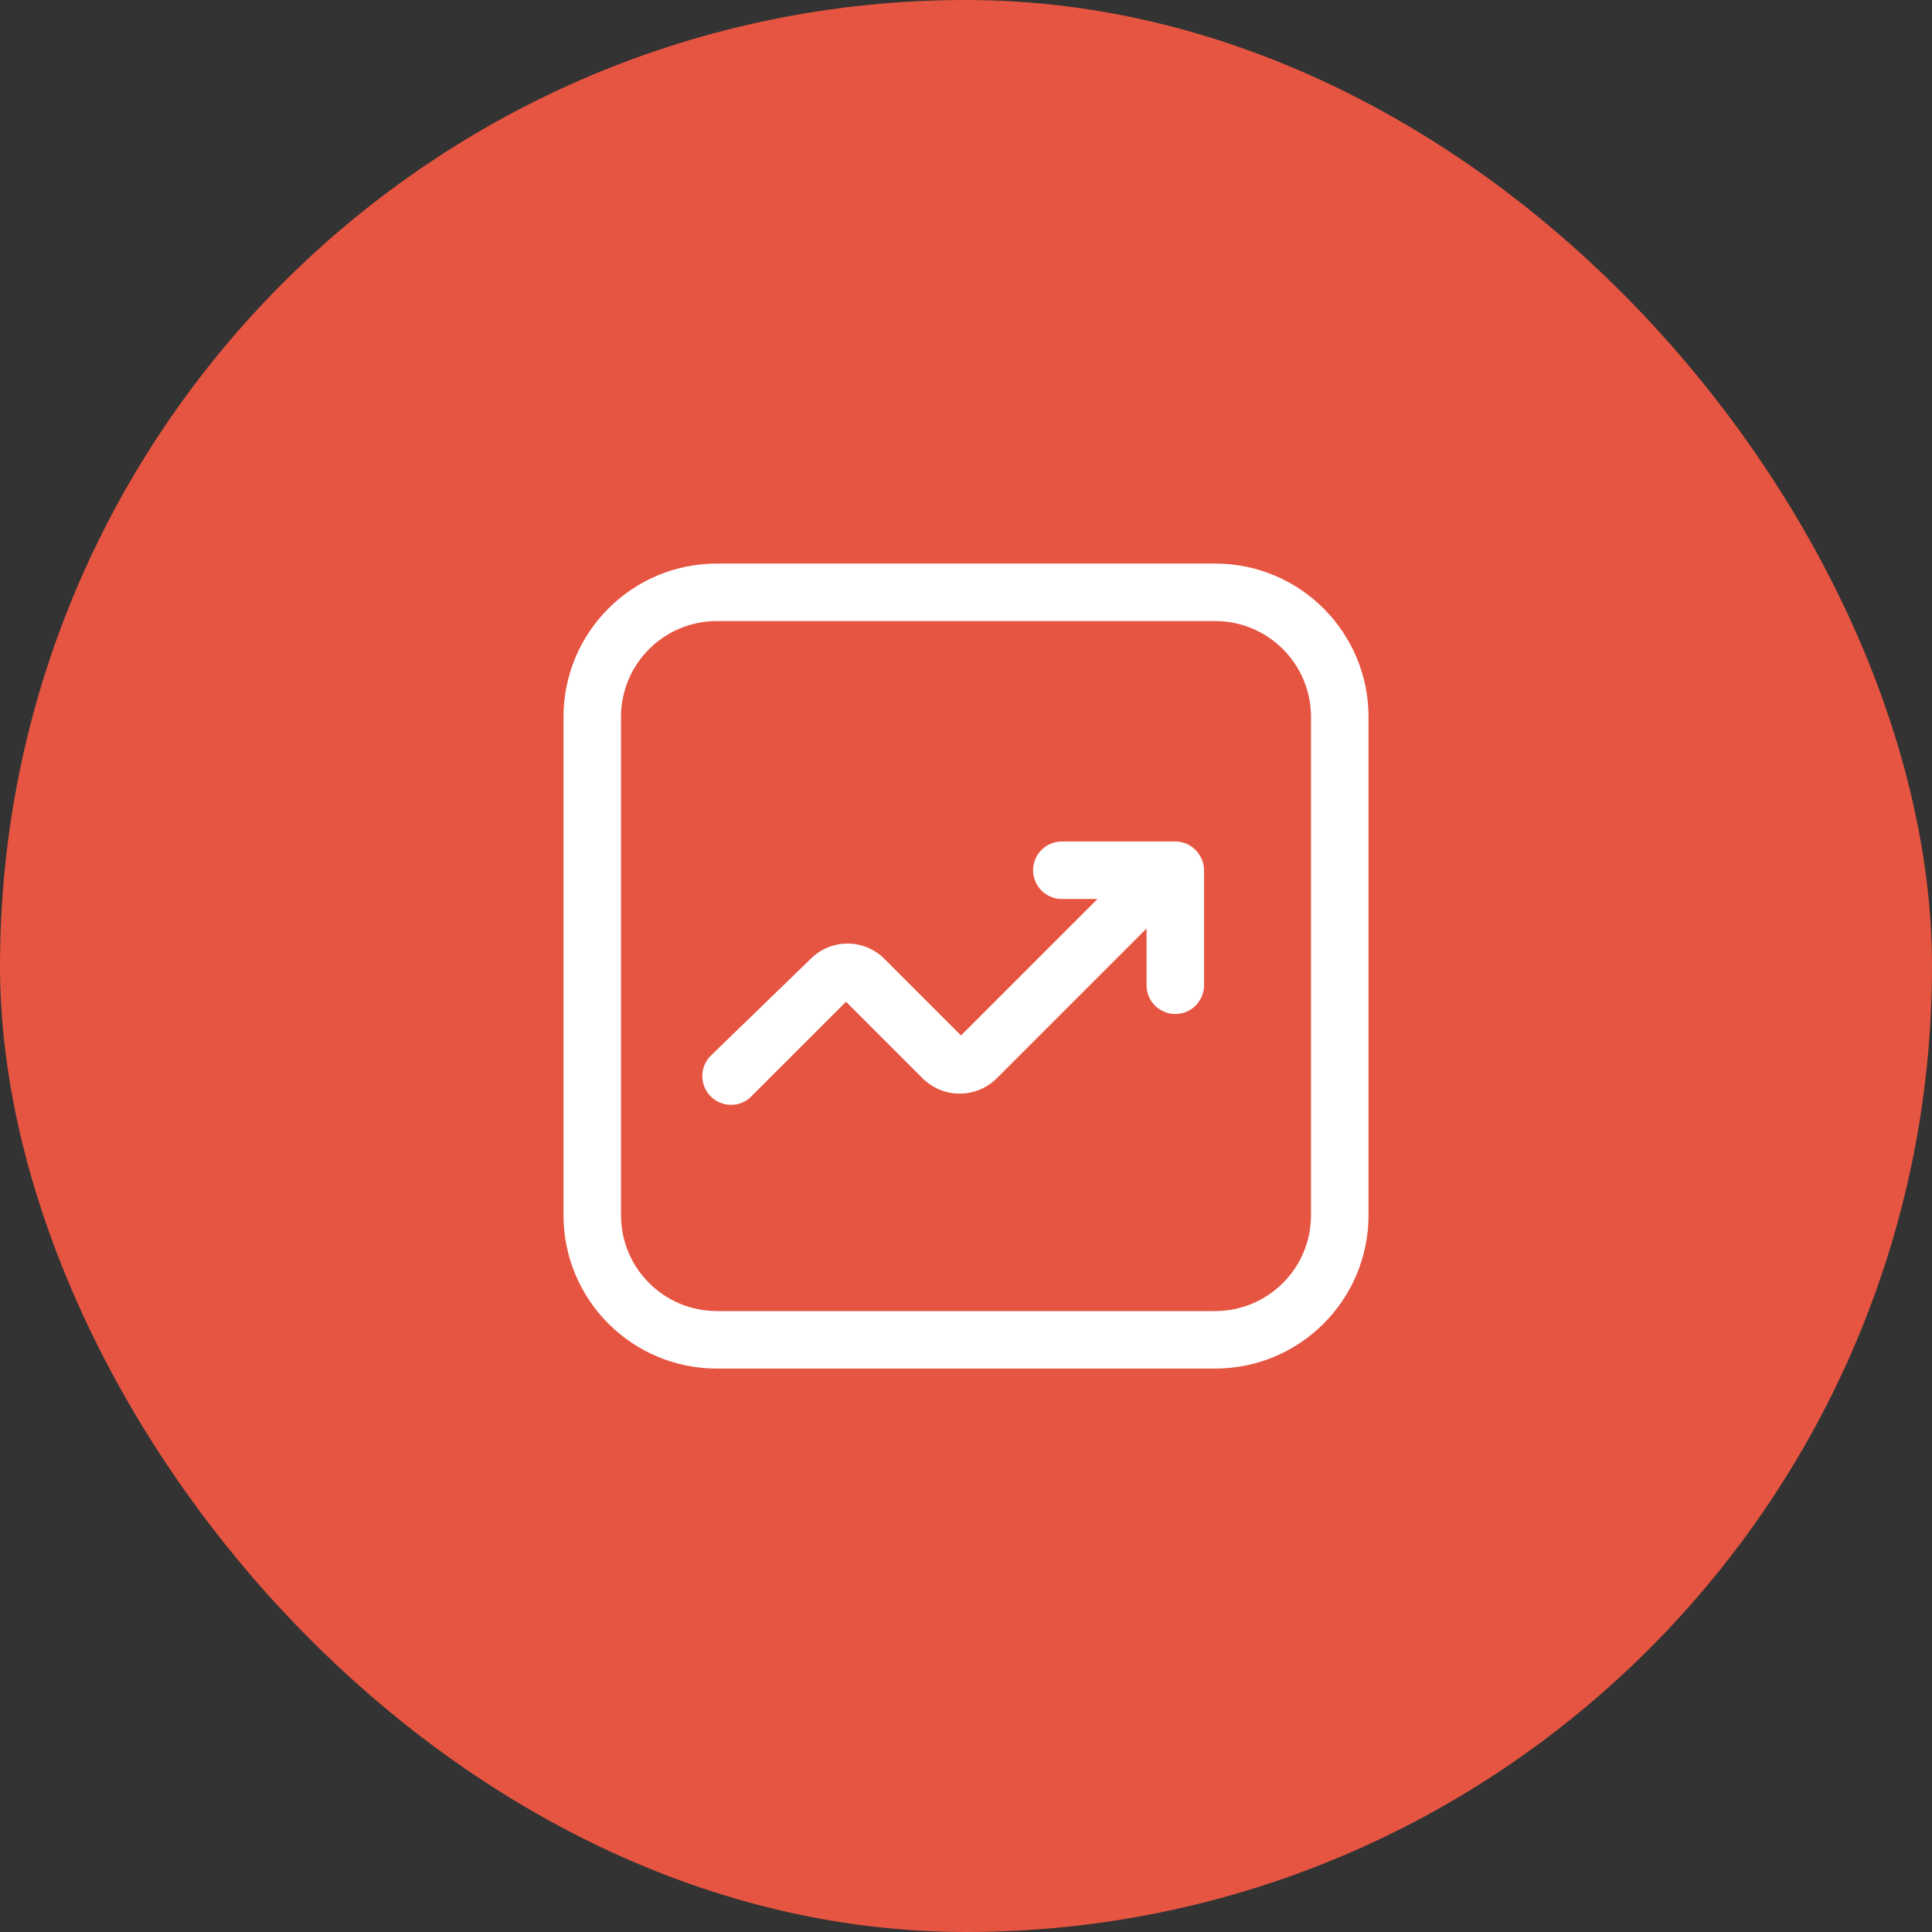 <svg width="80" height="80" viewBox="0 0 80 80" fill="none" xmlns="http://www.w3.org/2000/svg">
<rect x="0" y="0" width="80" height="80" fill="#333333" stroke="none"/>
<rect width="80" height="80" rx="40" fill="#E65541"/>
<path fill-rule="evenodd" clip-rule="evenodd" d="M29.683 23.336H50.318C53.824 23.336 56.667 26.179 56.667 29.685V50.32C56.667 53.827 53.824 56.669 50.318 56.669H29.683C26.176 56.669 23.334 53.827 23.334 50.32V29.685C23.334 26.179 26.176 23.336 29.683 23.336ZM50.318 54.288C52.509 54.288 54.286 52.512 54.286 50.32V29.685C54.286 27.494 52.509 25.717 50.318 25.717H29.683C27.491 25.717 25.714 27.494 25.714 29.685V50.32C25.714 52.512 27.491 54.288 29.683 54.288H50.318Z" fill="white"/>
<path d="M48.73 34.844H43.968C43.311 34.844 42.778 35.377 42.778 36.034C42.778 36.692 43.311 37.225 43.968 37.225H45.445L39.794 42.876L36.619 39.701C35.777 38.861 34.414 38.861 33.572 39.701L29.429 43.717C28.965 44.182 28.965 44.935 29.429 45.399C29.651 45.624 29.954 45.75 30.27 45.749C30.586 45.752 30.89 45.626 31.111 45.399L35.032 41.479L38.206 44.653C39.054 45.495 40.422 45.495 41.27 44.653L47.476 38.447V40.796C47.476 41.454 48.009 41.987 48.667 41.987C49.324 41.987 49.857 41.454 49.857 40.796V36.034C49.85 35.404 49.359 34.885 48.73 34.844Z" fill="white"/>
</svg>
